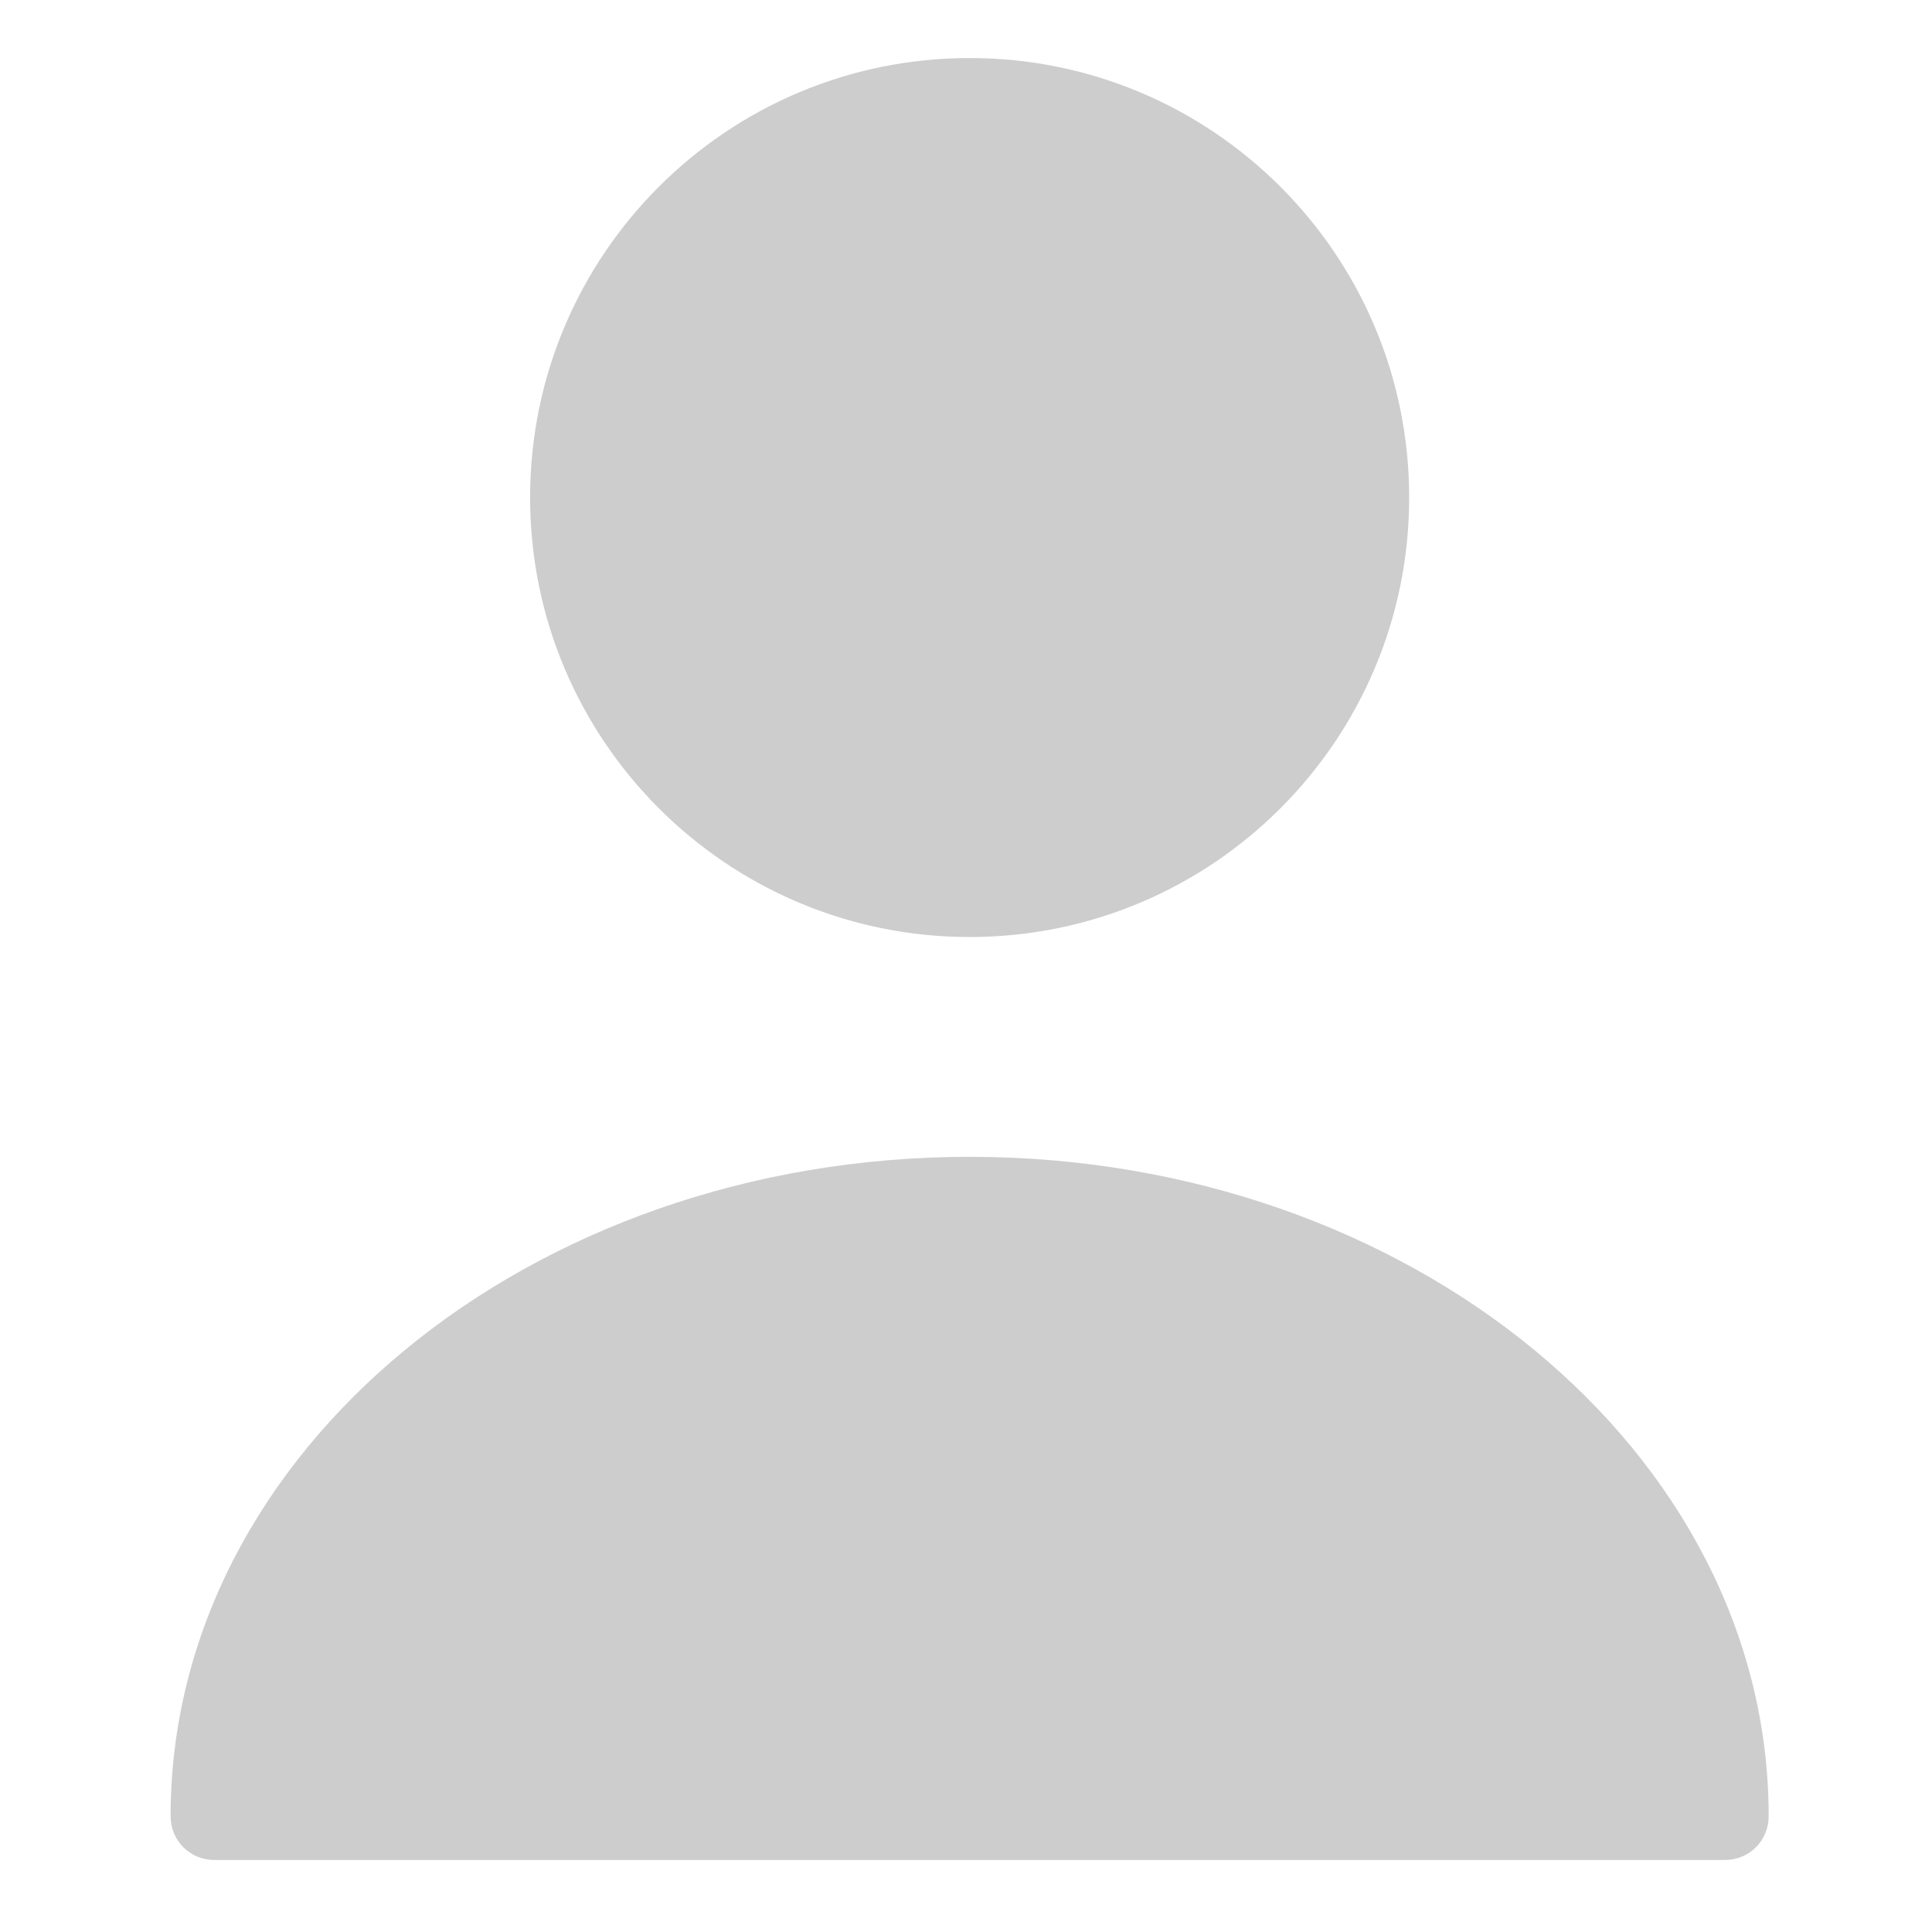 <svg width="26" height="26" viewBox="0 0 26 26" fill="none" xmlns="http://www.w3.org/2000/svg">
<path d="M13.049 12.61C16.316 12.61 18.964 9.962 18.964 6.695C18.964 3.429 16.316 0.781 13.049 0.781C9.782 0.781 7.134 3.429 7.134 6.695C7.134 9.962 9.782 12.61 13.049 12.61Z" fill="#CDCDCD"/>
<path d="M13.049 15.568C7.122 15.568 2.296 19.542 2.296 24.44C2.296 24.771 2.556 25.031 2.887 25.031H23.211C23.542 25.031 23.802 24.771 23.802 24.44C23.802 19.542 18.976 15.568 13.049 15.568Z" fill="#CDCDCD"/>
</svg>
